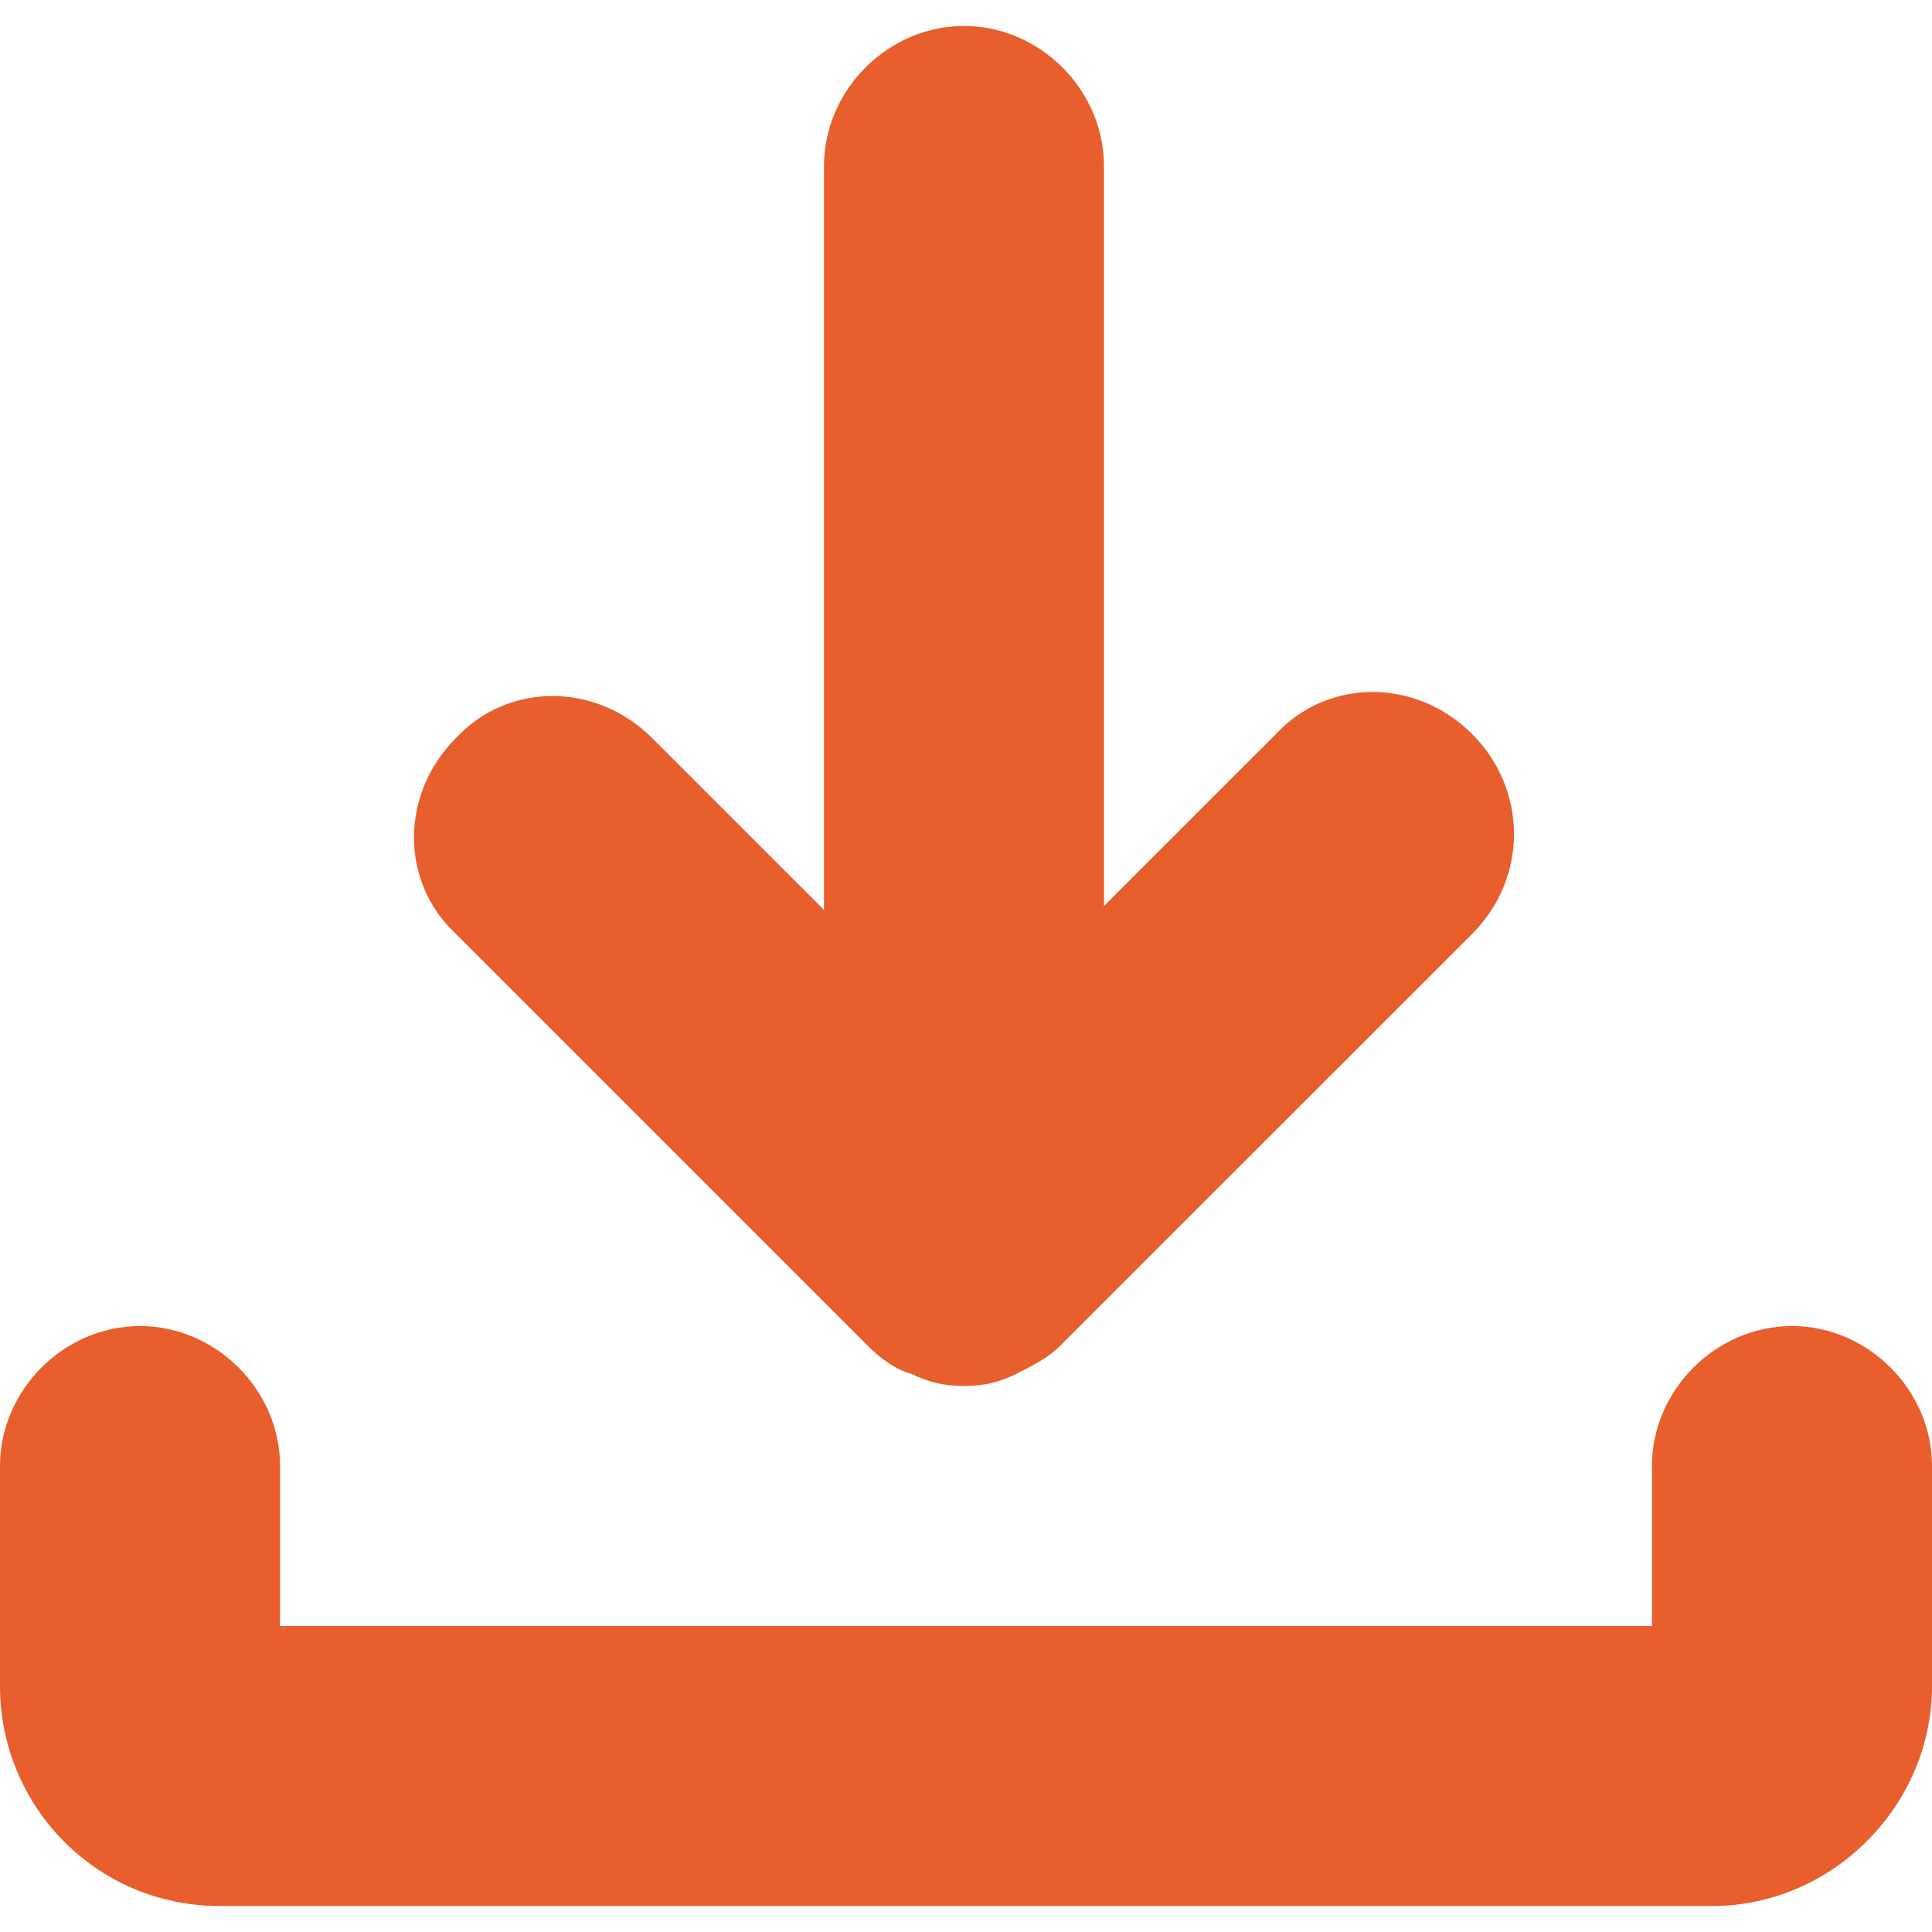 <svg xmlns="http://www.w3.org/2000/svg" xmlns:xlink="http://www.w3.org/1999/xlink" width="100" zoomAndPan="magnify" viewBox="0 0 75 75" height="100" preserveAspectRatio="xMidYMid meet" version="1.0"><path fill="#e85e2c" d="M 8.539 73.992 L 66.461 73.992 C 71.117 73.992 75 70.109 75 65.449 L 75 56.91 C 75 53.961 72.516 51.477 69.566 51.477 C 66.613 51.477 64.129 53.961 64.129 56.91 L 64.129 63.121 L 10.871 63.121 L 10.871 56.91 C 10.871 53.961 8.387 51.477 5.434 51.477 C 2.484 51.477 0 53.961 0 56.91 L 0 65.449 C 0 70.109 3.727 73.992 8.539 73.992 Z M 8.539 73.992 " fill-opacity="1" fill-rule="nonzero"/><path fill="#e85e2c" d="M 37.422 1.008 C 34.473 1.008 31.988 3.492 31.988 6.445 L 31.988 35.324 L 25.312 28.648 C 23.137 26.477 19.719 26.477 17.703 28.648 C 15.527 30.824 15.527 34.238 17.703 36.258 L 33.695 52.25 C 34.16 52.719 34.781 53.184 35.402 53.34 C 36.023 53.648 36.645 53.805 37.422 53.805 C 38.199 53.805 38.82 53.648 39.441 53.34 C 40.062 53.027 40.684 52.719 41.148 52.25 L 57.145 36.258 C 59.316 34.082 59.316 30.668 57.145 28.492 C 54.969 26.32 51.555 26.32 49.535 28.492 L 42.855 35.172 L 42.855 6.445 C 42.855 3.492 40.371 1.008 37.422 1.008 Z M 37.422 1.008 " fill-opacity="1" fill-rule="nonzero"/></svg>